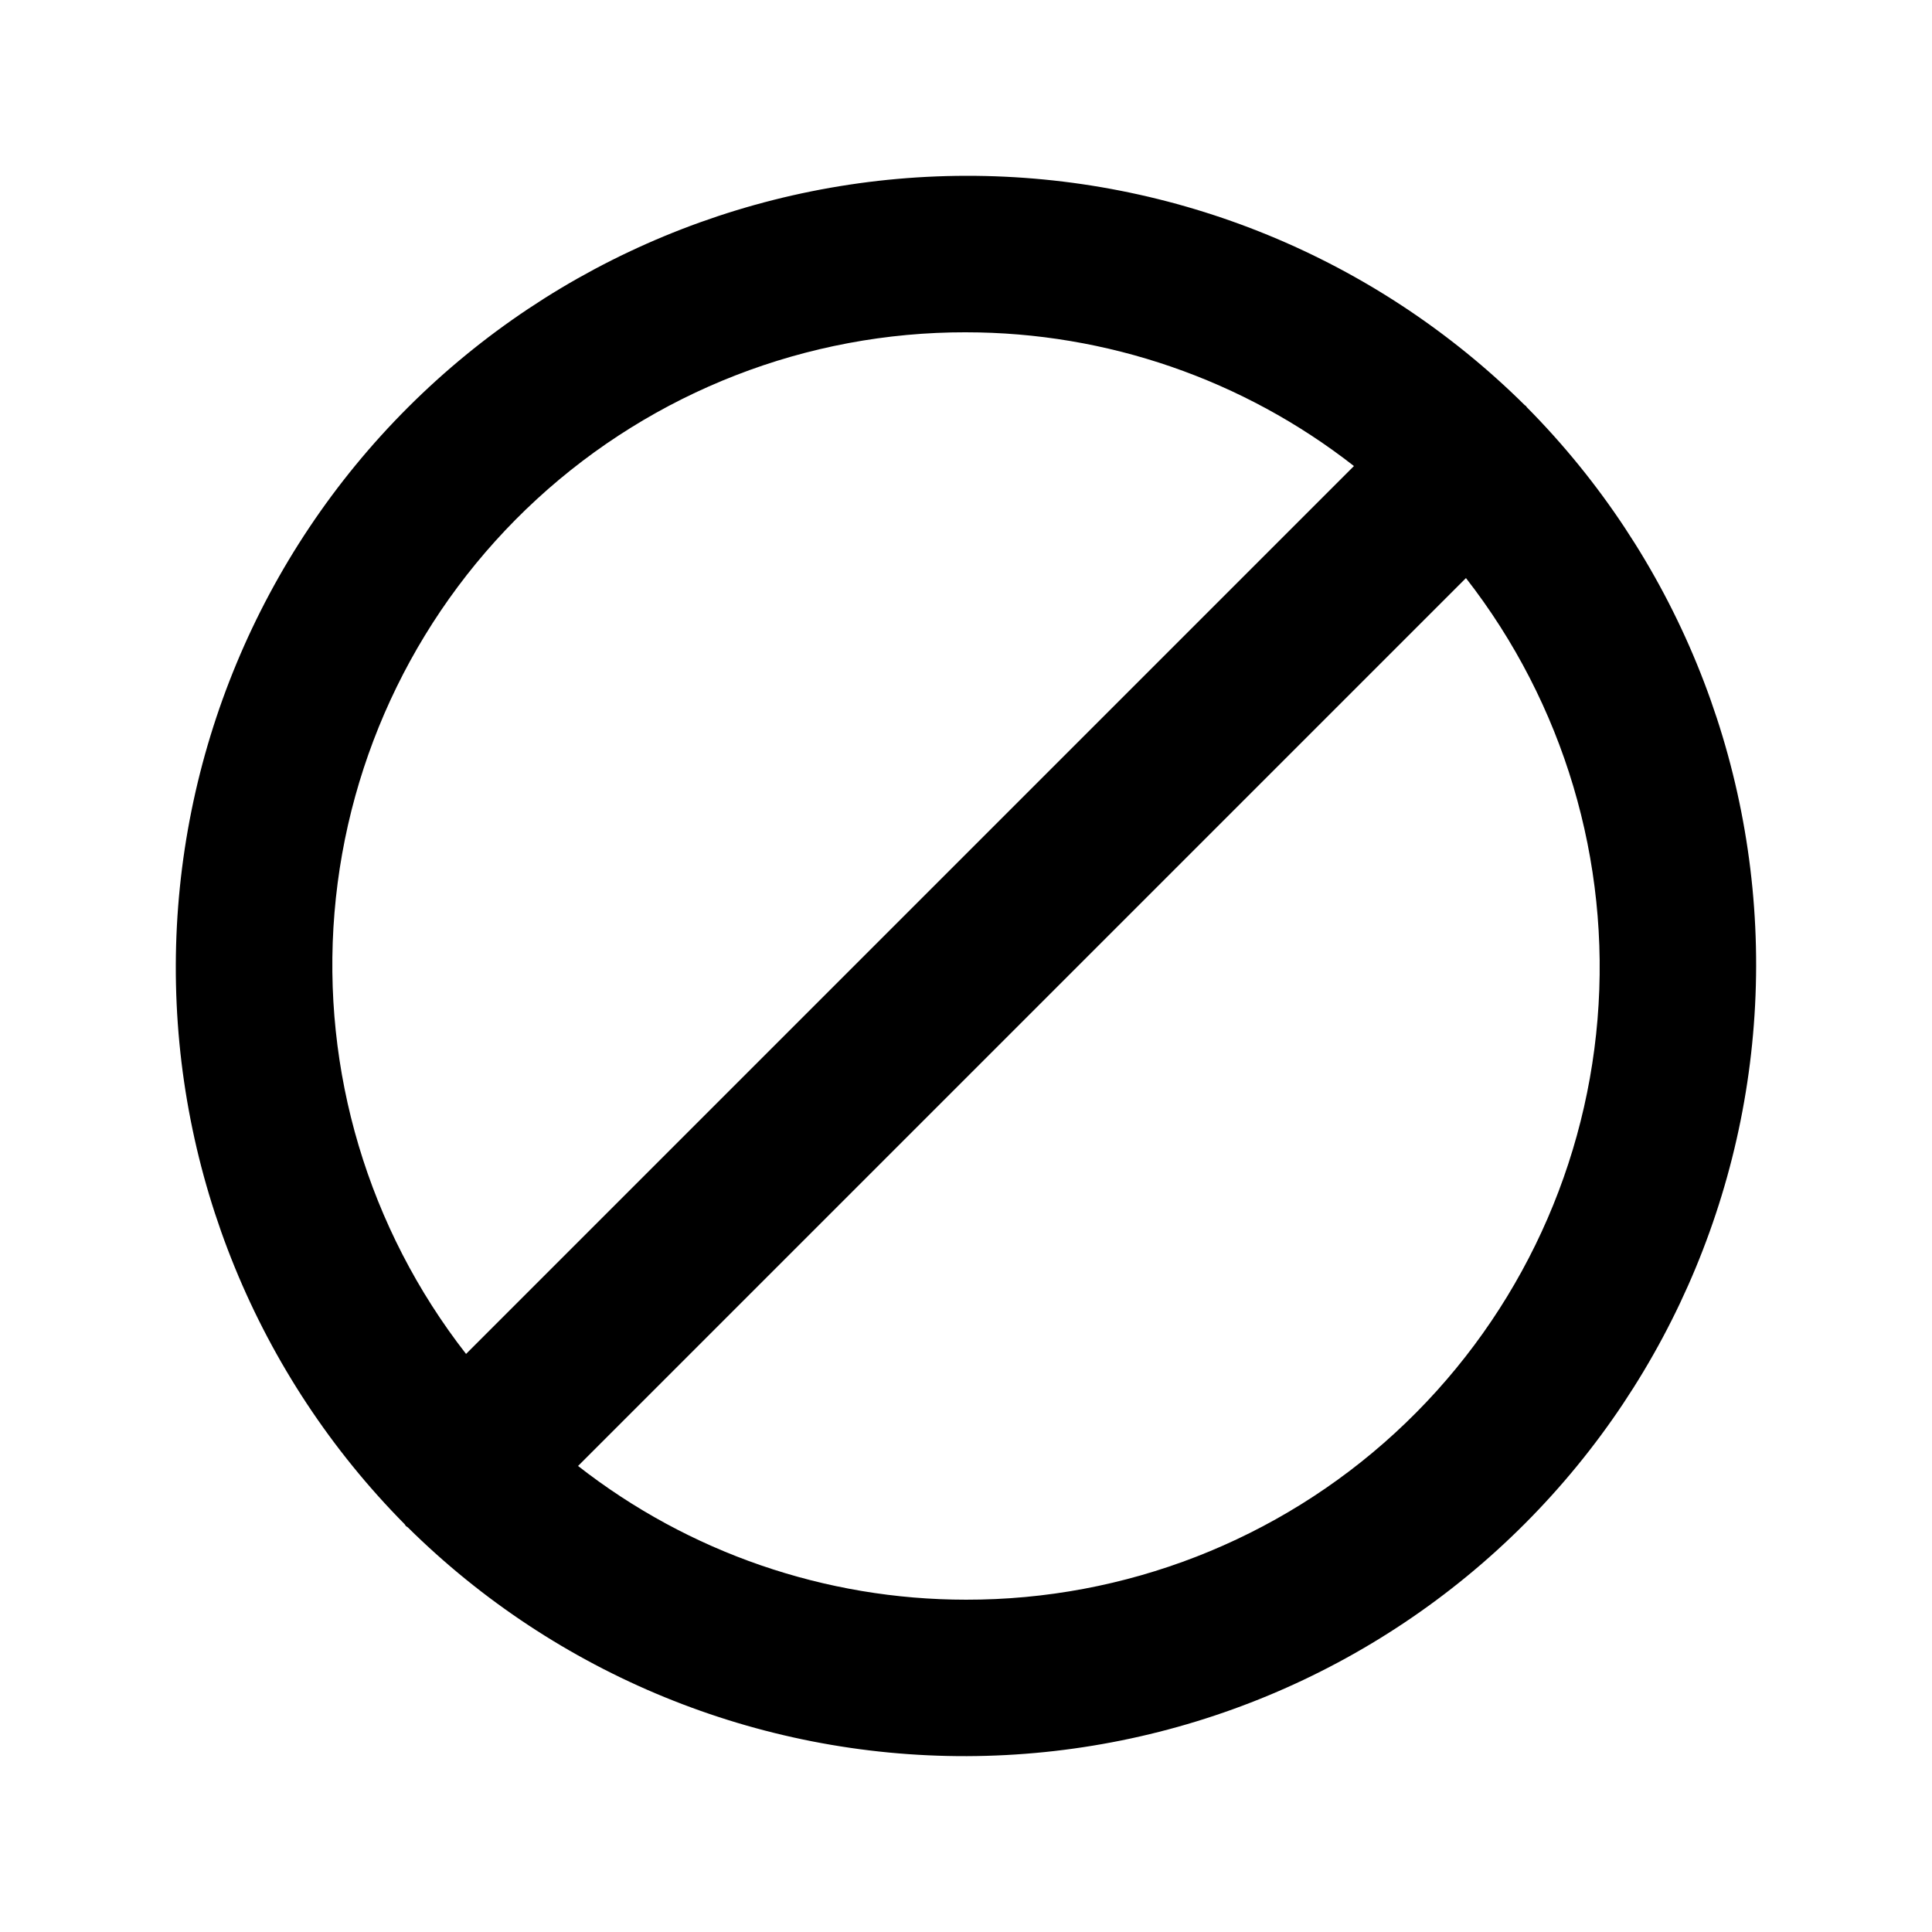 <?xml version="1.0" encoding="UTF-8"?>
<!-- Uploaded to: SVG Repo, www.svgrepo.com, Generator: SVG Repo Mixer Tools -->
<svg fill="#000000" width="800px" height="800px" version="1.1" viewBox="144 144 512 512" xmlns="http://www.w3.org/2000/svg">
 <path d="m548.62 251.92c-0.098-0.098-0.121-0.234-0.219-0.328-0.098-0.098-0.23-0.125-0.328-0.219v-0.004c-39.398-39.039-92.648-60.891-148.11-60.777-55.465 0.113-108.62 22.184-147.86 61.383-39.234 39.203-61.352 92.344-61.512 147.8-0.164 55.465 21.645 108.73 60.652 148.16 0.137 0.148 0.18 0.344 0.324 0.488 0.145 0.145 0.344 0.188 0.488 0.324 39.43 39.008 92.699 60.812 148.16 60.648 55.461-0.164 108.6-22.281 147.8-61.516 39.199-39.238 61.266-92.398 61.379-147.86 0.113-55.461-21.742-108.71-60.785-148.11zm-148.62-19.855c37.266 0.004 73.457 12.48 102.81 35.441l-235.3 235.3c-25.898-33.215-38.348-74.957-34.867-116.93 3.477-41.973 22.621-81.098 53.633-109.6s71.613-44.285 113.73-44.215zm0 335.87c-37.266-0.004-73.461-12.48-102.81-35.441l235.3-235.3c25.898 33.215 38.348 74.957 34.871 116.93-3.477 41.973-22.625 81.102-53.637 109.6-31.008 28.5-71.609 44.281-113.73 44.211z"/>
</svg>
